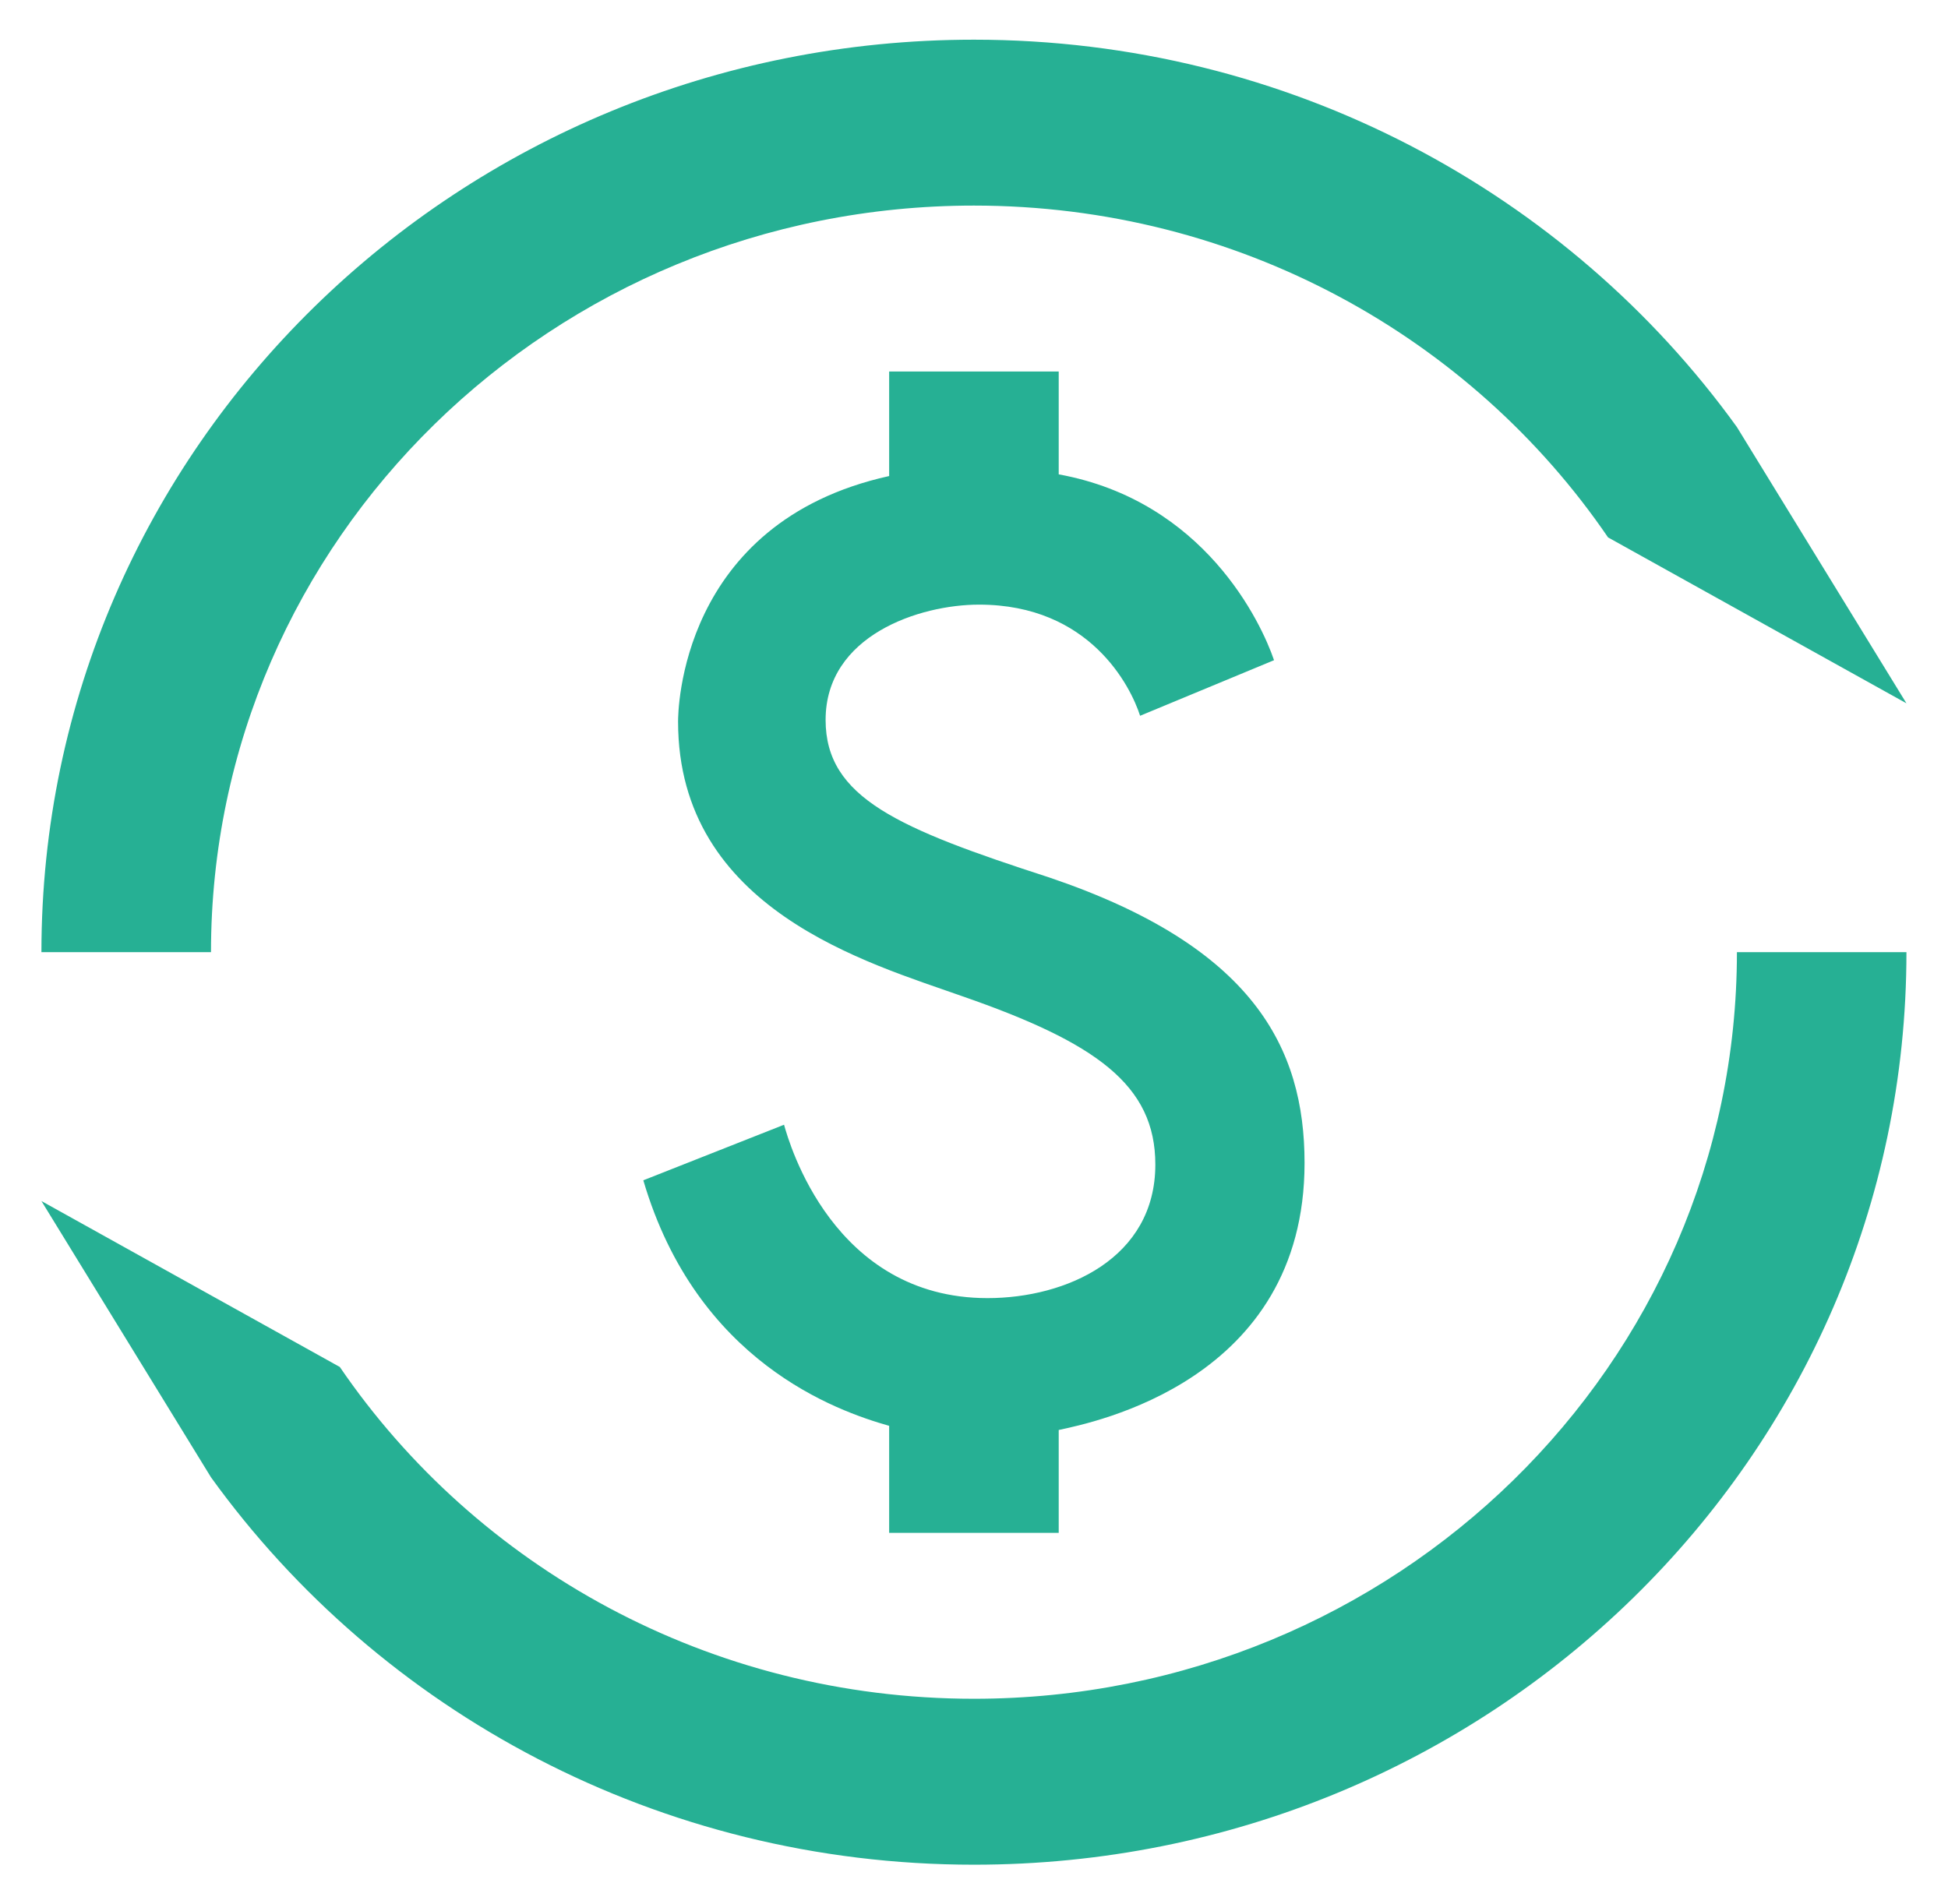 <svg width="45" height="44" viewBox="0 0 45 44" fill="none" xmlns="http://www.w3.org/2000/svg">
<path d="M24.242 20.275C20.756 19.145 19.072 18.435 19.072 16.634C19.072 14.679 21.245 13.97 22.616 13.97C25.182 13.97 26.122 15.867 26.337 16.538L29.431 15.254C29.137 14.391 27.825 11.574 24.457 10.96V8.584H20.54V10.999C15.684 12.072 15.664 16.48 15.664 16.672C15.664 21.023 20.07 22.25 22.224 23.016C25.319 24.09 26.689 25.067 26.689 26.907C26.689 29.073 24.633 29.993 22.812 29.993C19.248 29.993 18.23 26.409 18.112 25.987L14.861 27.271C16.095 31.469 19.326 32.599 20.54 32.944V35.417H24.457V33.04C25.24 32.868 30.136 31.91 30.136 26.869C30.136 24.204 28.942 21.866 24.242 20.275ZM4.874 34.133L0.957 27.75L7.85 31.584C11.003 36.203 16.389 39.25 22.499 39.25C32.232 39.25 40.124 31.526 40.124 22H44.04C44.04 33.654 34.405 43.084 22.499 43.084C15.214 43.084 8.771 39.538 4.874 34.133ZM0.957 22C0.957 10.347 10.592 0.917 22.499 0.917C29.784 0.917 36.227 4.463 40.124 9.868L44.04 16.25L37.147 12.417C33.994 7.798 28.609 4.75 22.499 4.75C12.766 4.75 4.874 12.475 4.874 22H0.957Z" fill="#26B094"/>
</svg>
